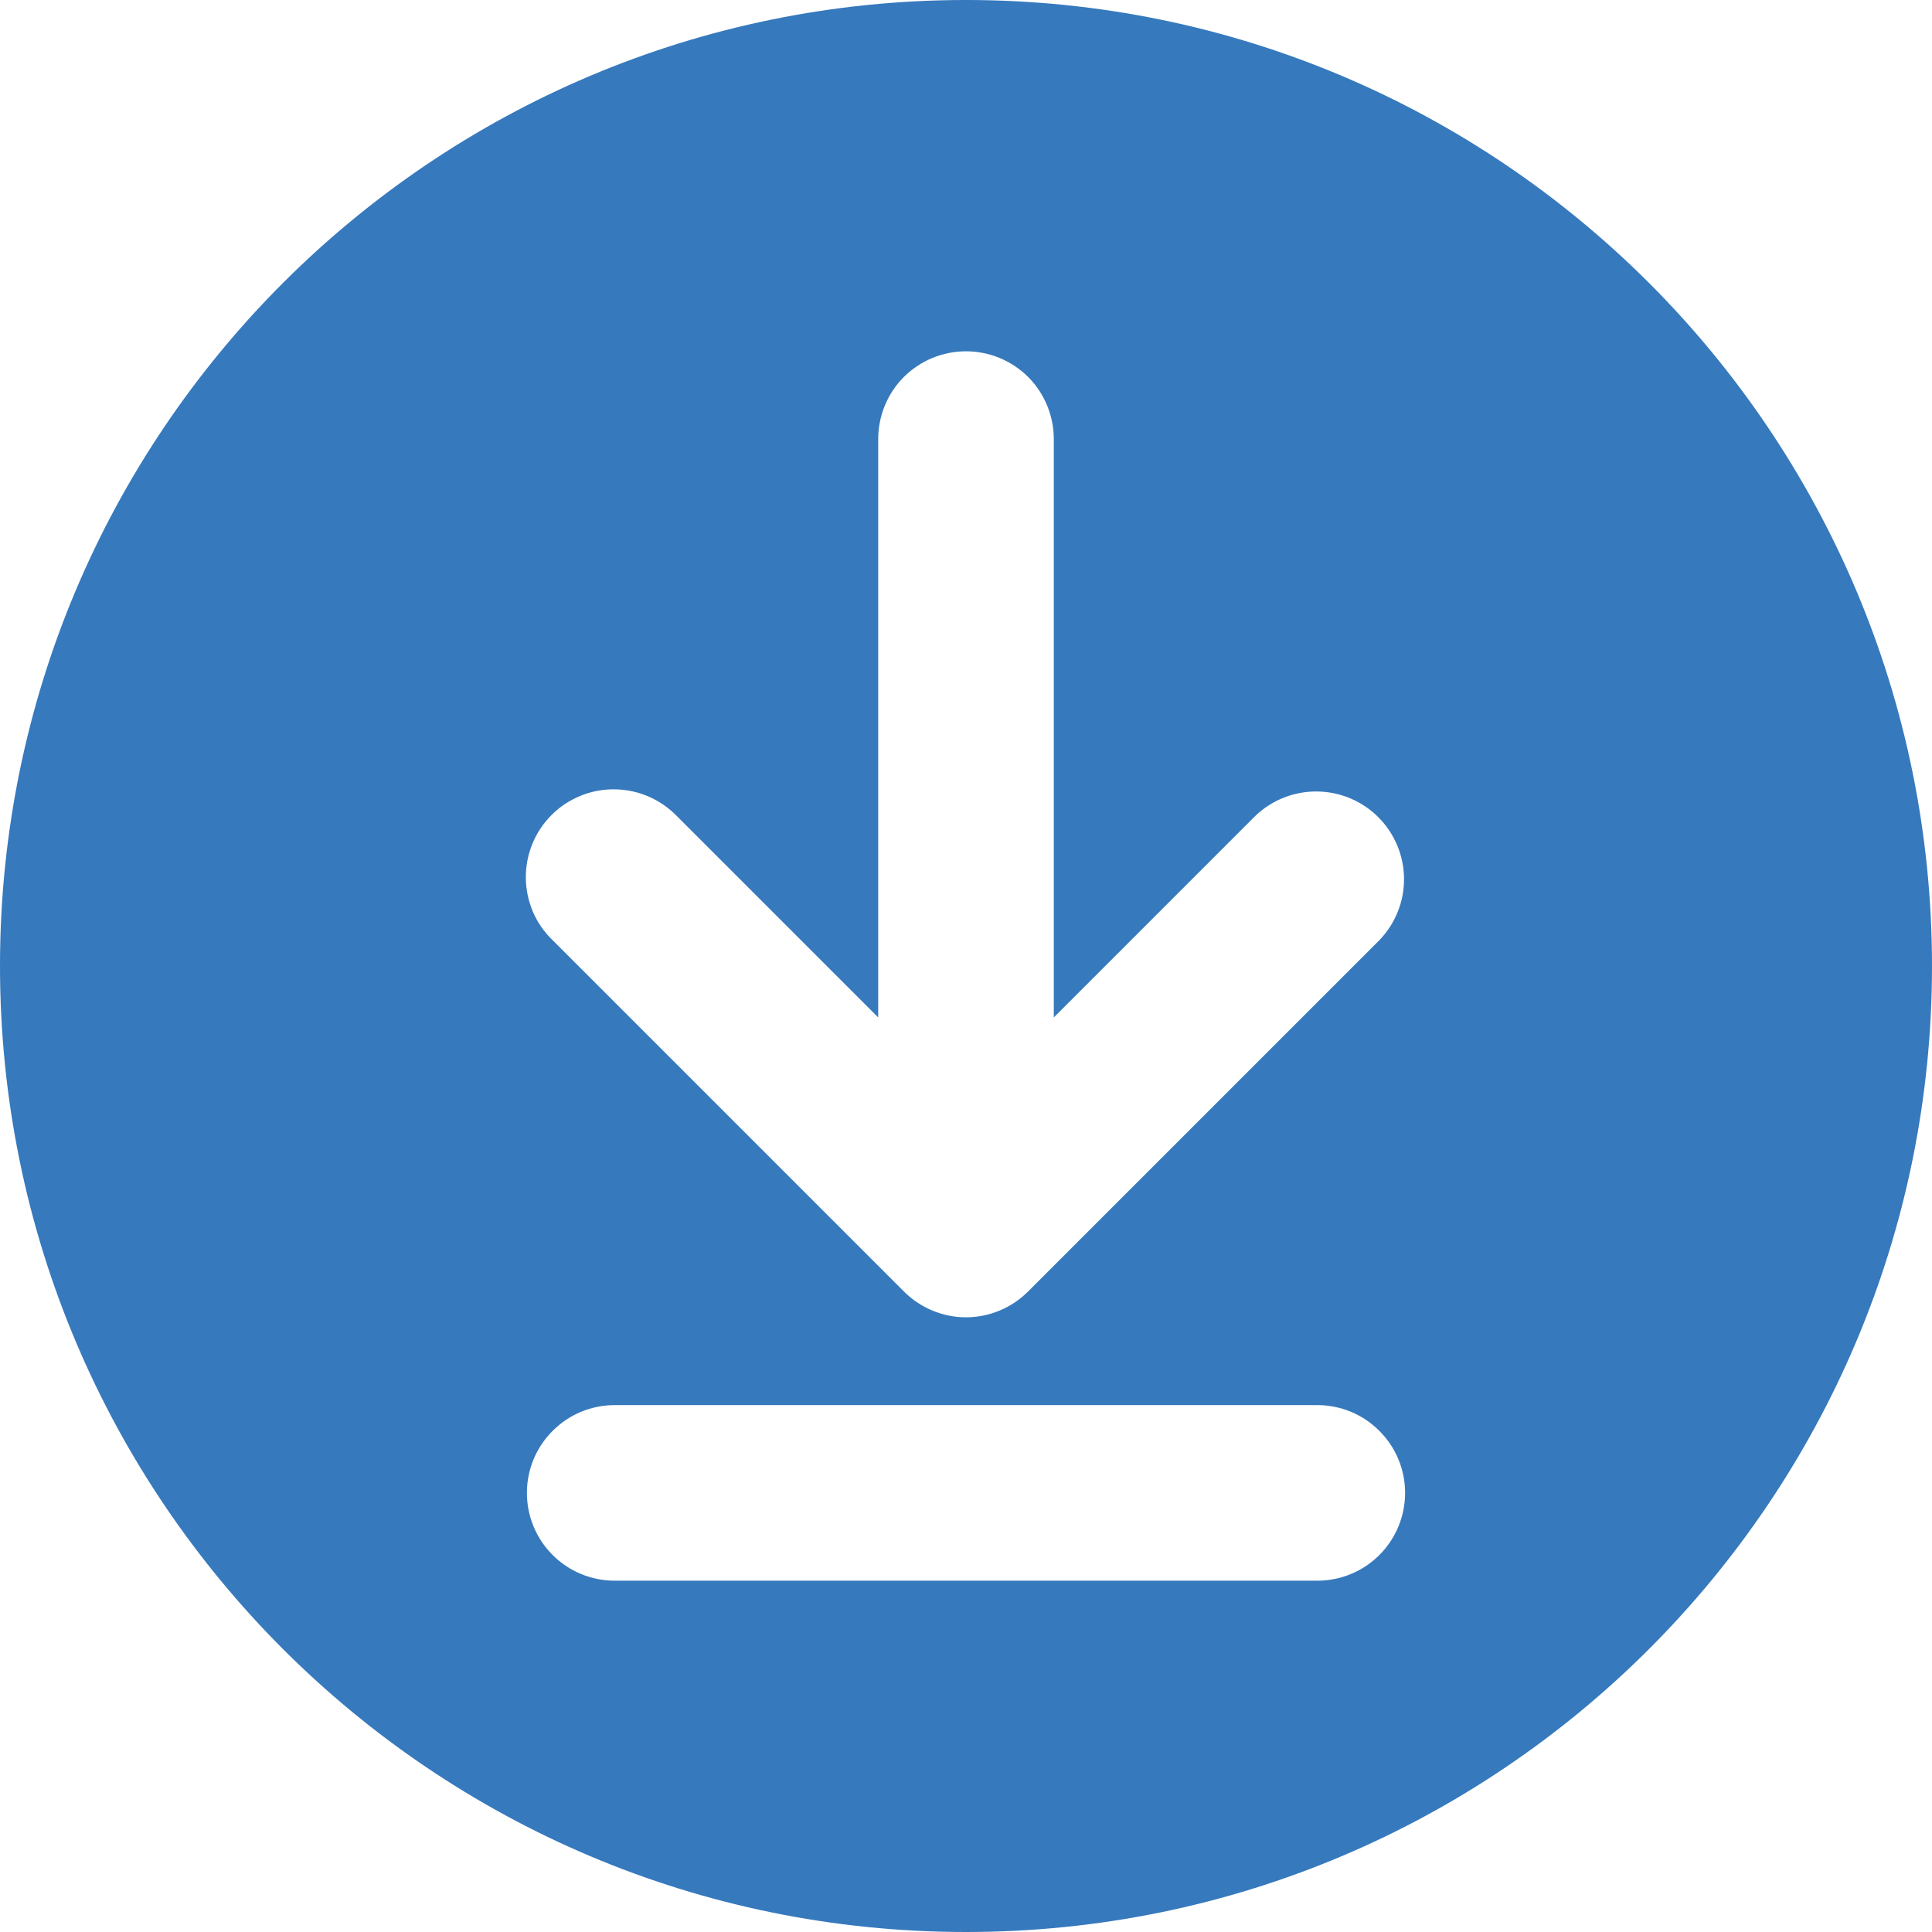 <svg width="18" height="18" viewBox="0 0 18 18" fill="none" xmlns="http://www.w3.org/2000/svg">
<path fill-rule="evenodd" clip-rule="evenodd" d="M0 9C0 4.03 4.03 0 9 0C13.97 0 18 4.03 18 9C18 13.97 13.97 18 9 18C4.03 18 0 13.97 0 9ZM9.818 4.091C9.818 3.874 9.732 3.666 9.579 3.512C9.425 3.359 9.217 3.273 9 3.273C8.783 3.273 8.575 3.359 8.421 3.512C8.268 3.666 8.182 3.874 8.182 4.091V9.479L6.306 7.603C6.23 7.525 6.14 7.463 6.04 7.42C5.94 7.377 5.833 7.355 5.724 7.354C5.616 7.353 5.508 7.373 5.407 7.415C5.307 7.456 5.215 7.516 5.139 7.593C5.062 7.67 5.001 7.761 4.96 7.862C4.919 7.963 4.898 8.07 4.899 8.179C4.9 8.288 4.923 8.395 4.965 8.495C5.008 8.595 5.071 8.685 5.149 8.76L8.422 12.033C8.575 12.186 8.783 12.273 9 12.273C9.217 12.273 9.425 12.186 9.578 12.033L12.851 8.76C13 8.606 13.083 8.399 13.081 8.185C13.079 7.97 12.993 7.765 12.841 7.613C12.69 7.462 12.484 7.376 12.27 7.374C12.055 7.372 11.849 7.454 11.694 7.603L9.818 9.479V4.091ZM4.909 13.909C4.909 13.692 4.995 13.484 5.149 13.331C5.302 13.177 5.51 13.091 5.727 13.091H12.273C12.49 13.091 12.698 13.177 12.851 13.331C13.005 13.484 13.091 13.692 13.091 13.909C13.091 14.126 13.005 14.334 12.851 14.488C12.698 14.641 12.49 14.727 12.273 14.727H5.727C5.51 14.727 5.302 14.641 5.149 14.488C4.995 14.334 4.909 14.126 4.909 13.909Z" fill="#3679BD"/>
</svg>
